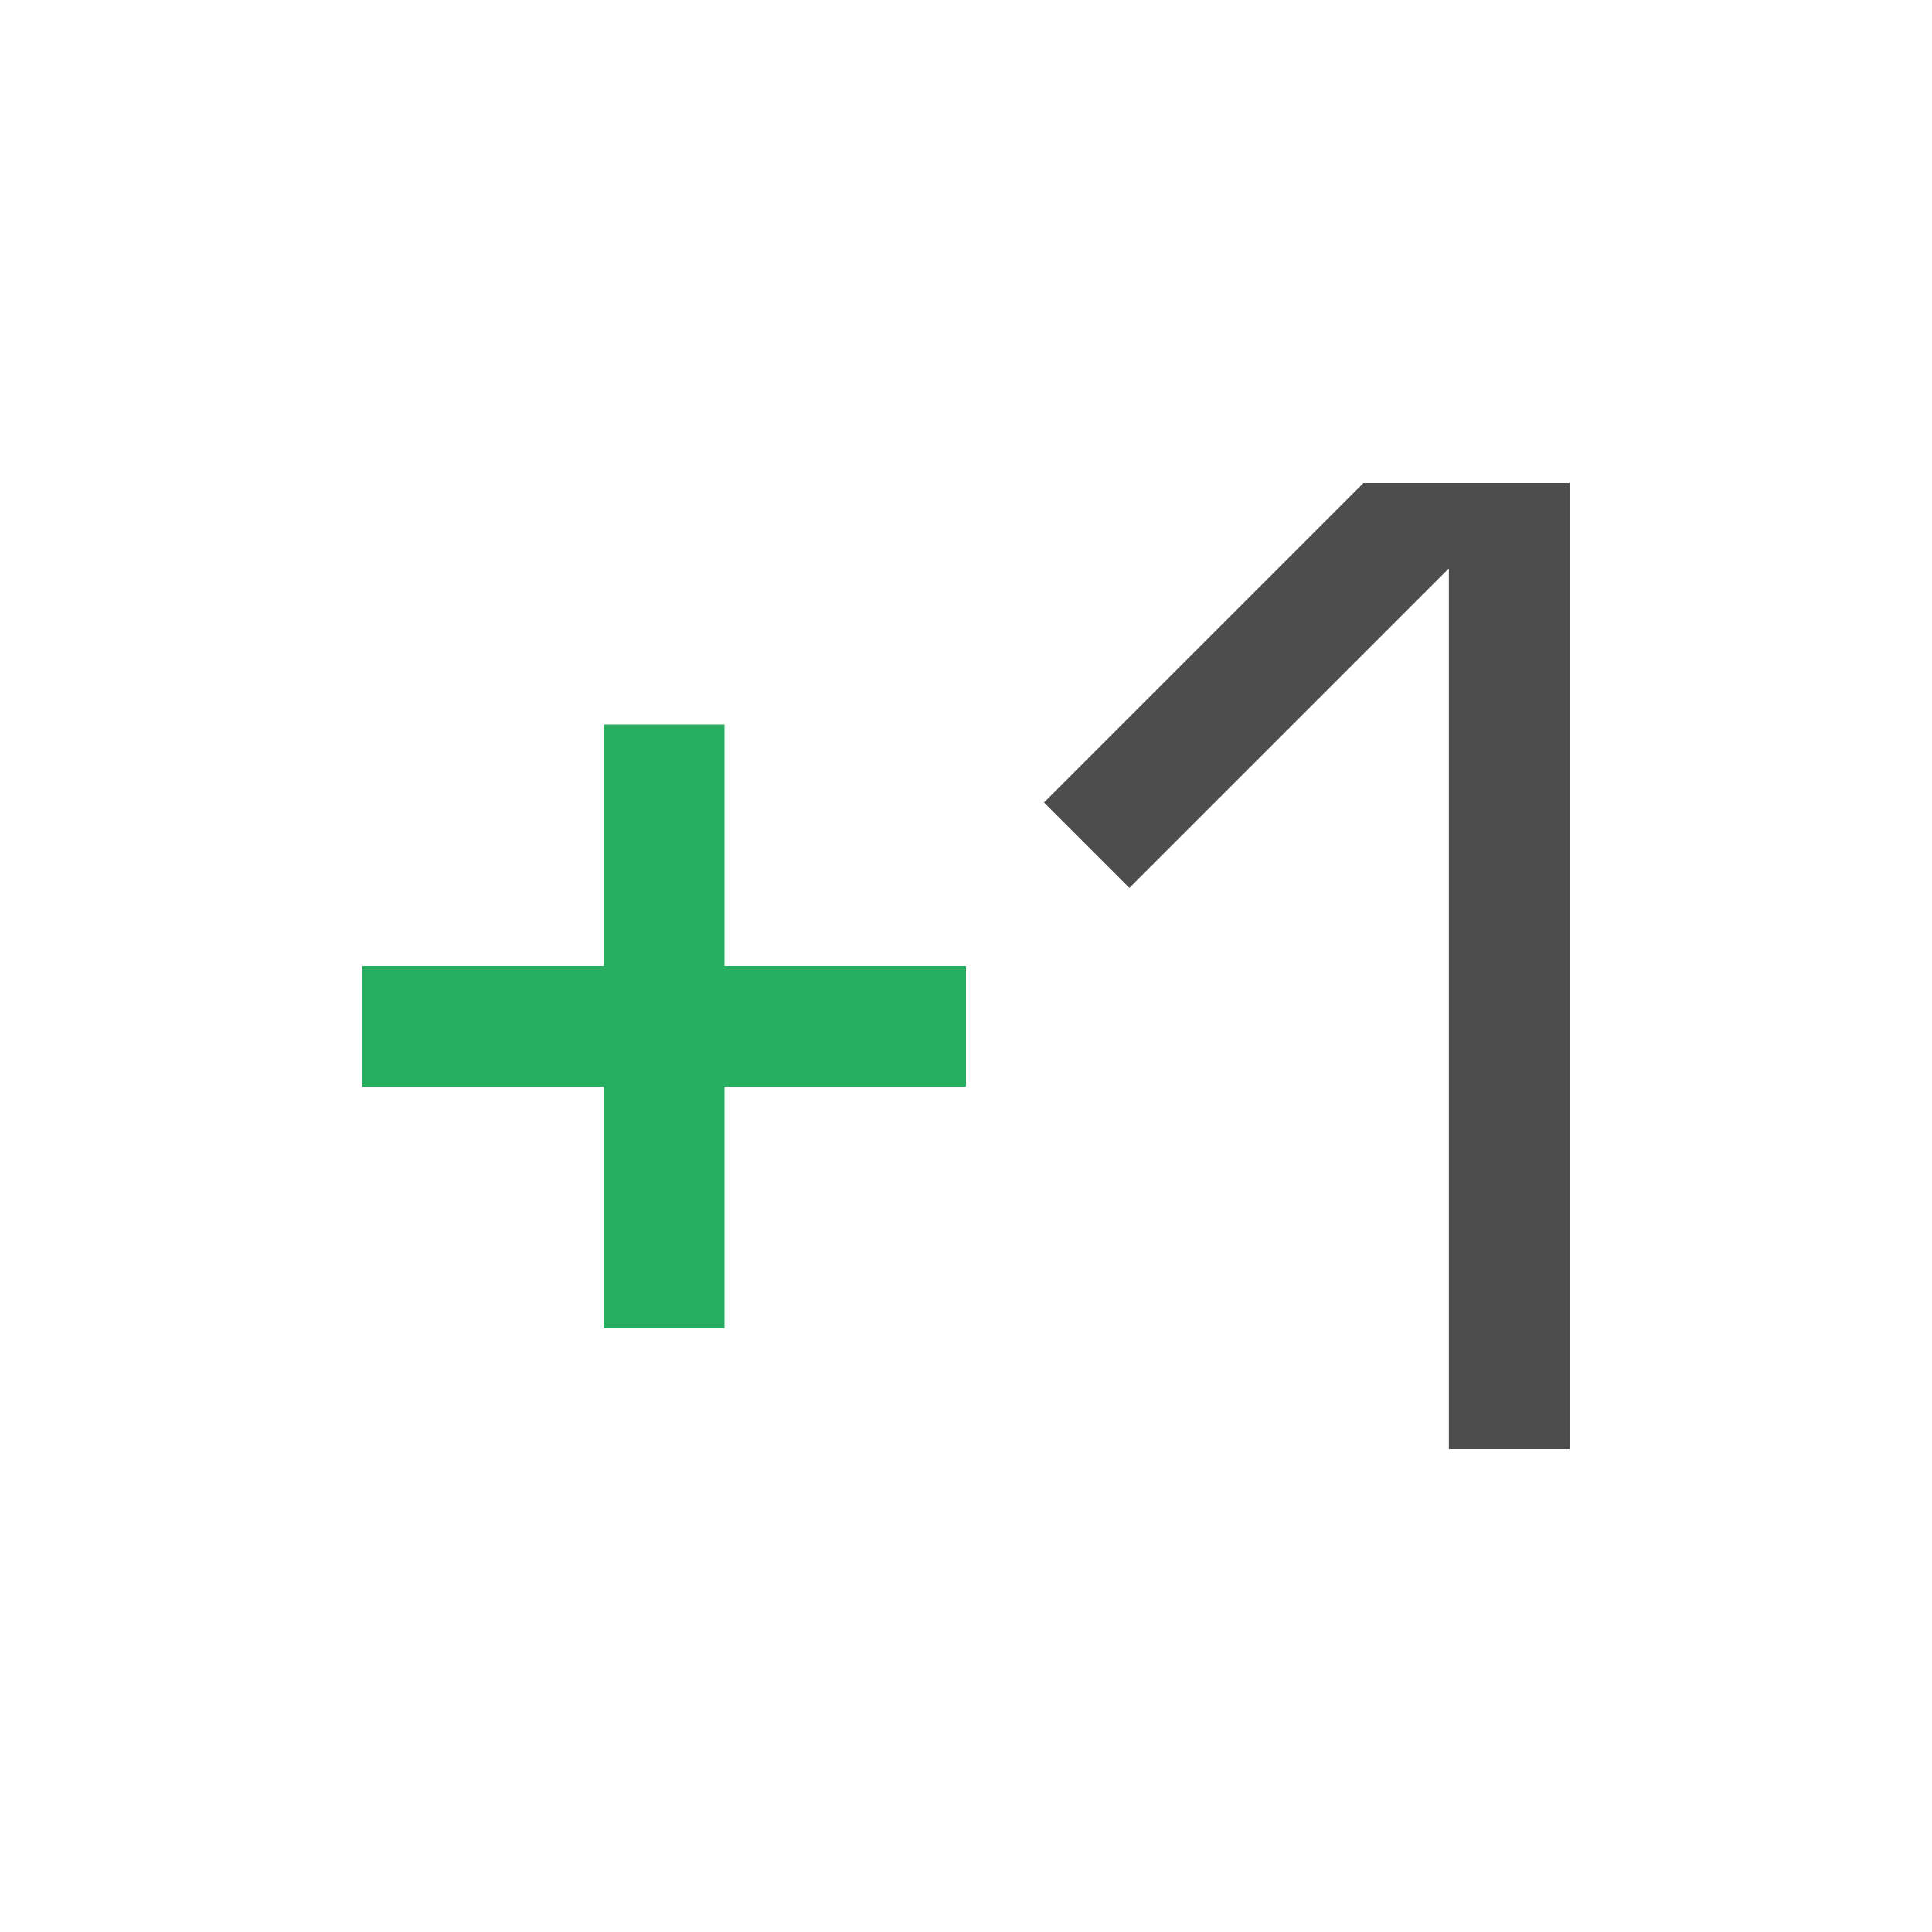 <svg viewBox="0 0 16 16" xmlns="http://www.w3.org/2000/svg"><path d="m11.292 4-2.646 2.646.707.707 2.646-2.646v7.293h1v-8h-1z" fill="#4d4d4d"/><path d="m5 6v2h-2v1h2v2h1v-2h2v-1h-2v-2z" fill="#27ae60"/></svg>